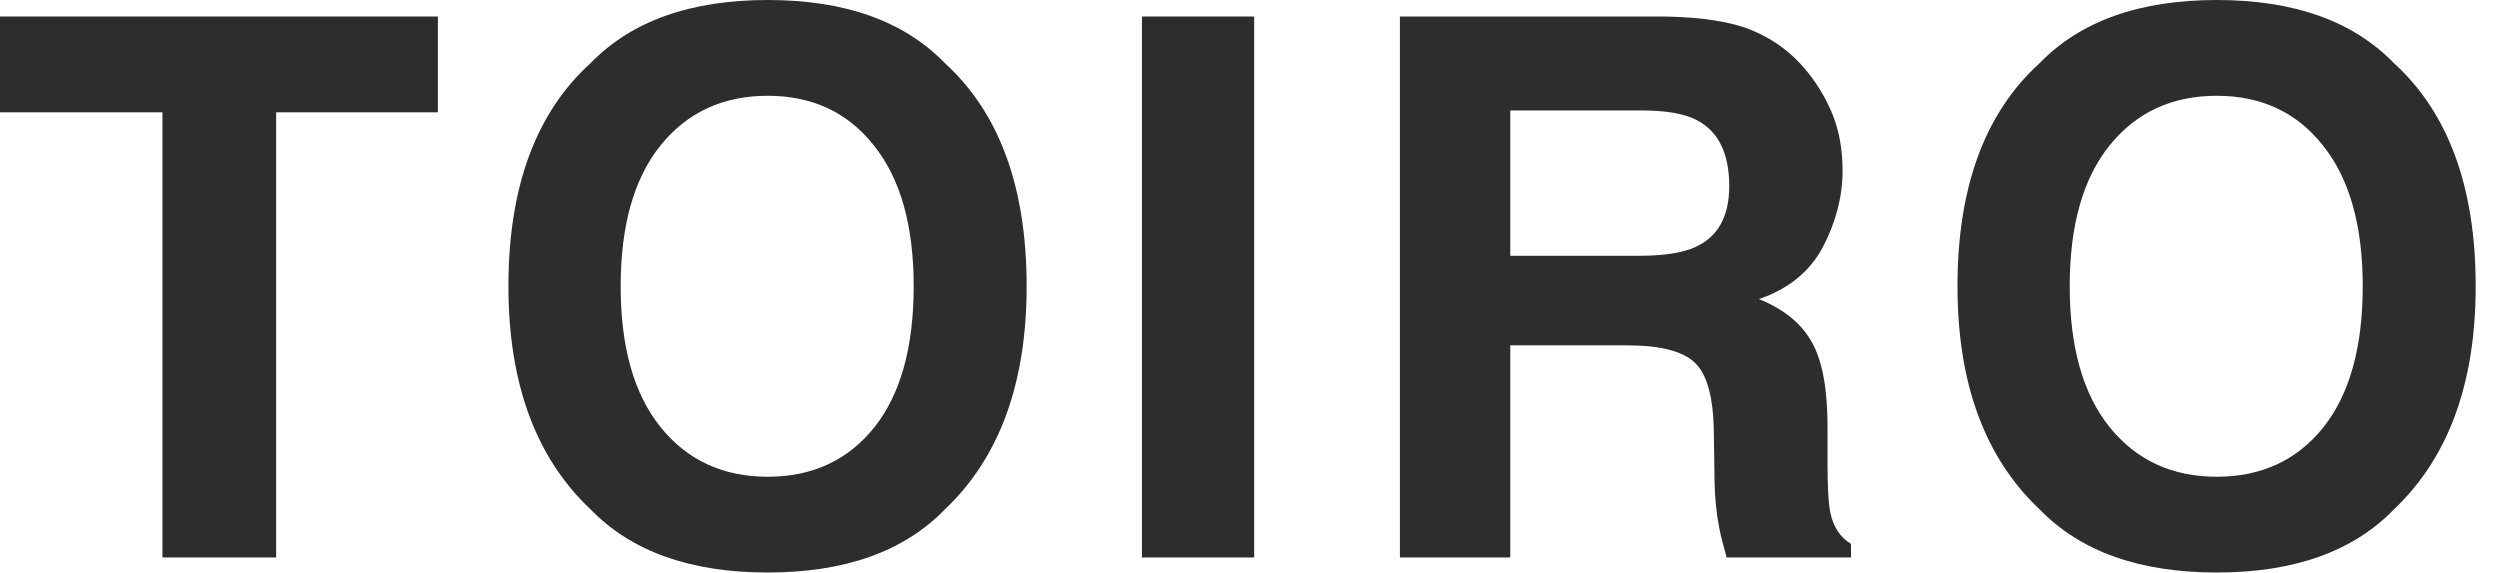 <?xml version="1.0" encoding="utf-8"?>
<svg xmlns="http://www.w3.org/2000/svg" fill="none" height="100%" overflow="visible" preserveAspectRatio="none" style="display: block;" viewBox="0 0 131 30" width="100%">
<g id="Service Logo">
<g id="TOIRO">
<path d="M22.945 0.865V5.885H14.47V29.212H8.513V5.885H0V0.865H22.945Z" fill="#2D2D2D"/>
<path d="M40.229 30C36.18 30 33.087 28.897 30.947 26.692C28.077 23.987 26.642 20.09 26.642 15C26.642 9.808 28.077 5.91 30.947 3.308C33.087 1.103 36.18 0 40.229 0C44.277 0 47.371 1.103 49.511 3.308C52.367 5.91 53.796 9.808 53.796 15C53.796 20.09 52.367 23.987 49.511 26.692C47.371 28.897 44.277 30 40.229 30ZM45.821 22.385C47.192 20.654 47.877 18.192 47.877 15C47.877 11.82 47.185 9.365 45.802 7.635C44.431 5.891 42.573 5.019 40.229 5.019C37.884 5.019 36.014 5.885 34.617 7.615C33.221 9.346 32.523 11.808 32.523 15C32.523 18.192 33.221 20.654 34.617 22.385C36.014 24.115 37.884 24.981 40.229 24.981C42.573 24.981 44.437 24.115 45.821 22.385Z" fill="#2D2D2D"/>
<path d="M59.838 0.865H65.718V29.212H59.838V0.865Z" fill="#2D2D2D"/>
<path d="M85.25 18.096H79.139V29.212H73.355V0.865H87.249C89.234 0.904 90.759 1.147 91.822 1.596C92.899 2.045 93.808 2.705 94.551 3.577C95.166 4.295 95.653 5.09 96.012 5.962C96.37 6.833 96.55 7.827 96.55 8.942C96.55 10.289 96.21 11.615 95.531 12.923C94.852 14.218 93.731 15.135 92.168 15.673C93.475 16.199 94.397 16.949 94.936 17.923C95.486 18.885 95.762 20.359 95.762 22.346V24.25C95.762 25.545 95.813 26.423 95.916 26.885C96.069 27.615 96.428 28.154 96.992 28.5V29.212H90.477C90.298 28.583 90.17 28.077 90.093 27.692C89.939 26.897 89.856 26.083 89.843 25.25L89.805 22.615C89.779 20.808 89.446 19.603 88.805 19C88.178 18.397 86.993 18.096 85.25 18.096ZM88.844 12.942C90.022 12.404 90.612 11.34 90.612 9.75C90.612 8.032 90.042 6.878 88.901 6.288C88.261 5.955 87.3 5.788 86.019 5.788H79.139V13.404H85.846C87.178 13.404 88.178 13.25 88.844 12.942Z" fill="#2D2D2D"/>
<path d="M116.159 30C112.11 30 109.016 28.897 106.877 26.692C104.007 23.987 102.572 20.09 102.572 15C102.572 9.808 104.007 5.91 106.877 3.308C109.016 1.103 112.11 0 116.159 0C120.207 0 123.301 1.103 125.441 3.308C128.297 5.91 129.726 9.808 129.726 15C129.726 20.09 128.297 23.987 125.441 26.692C123.301 28.897 120.207 30 116.159 30ZM121.751 22.385C123.122 20.654 123.807 18.192 123.807 15C123.807 11.82 123.115 9.365 121.732 7.635C120.361 5.891 118.503 5.019 116.159 5.019C113.814 5.019 111.944 5.885 110.547 7.615C109.151 9.346 108.453 11.808 108.453 15C108.453 18.192 109.151 20.654 110.547 22.385C111.944 24.115 113.814 24.981 116.159 24.981C118.503 24.981 120.367 24.115 121.751 22.385Z" fill="#2D2D2D"/>
</g>
</g>
</svg>